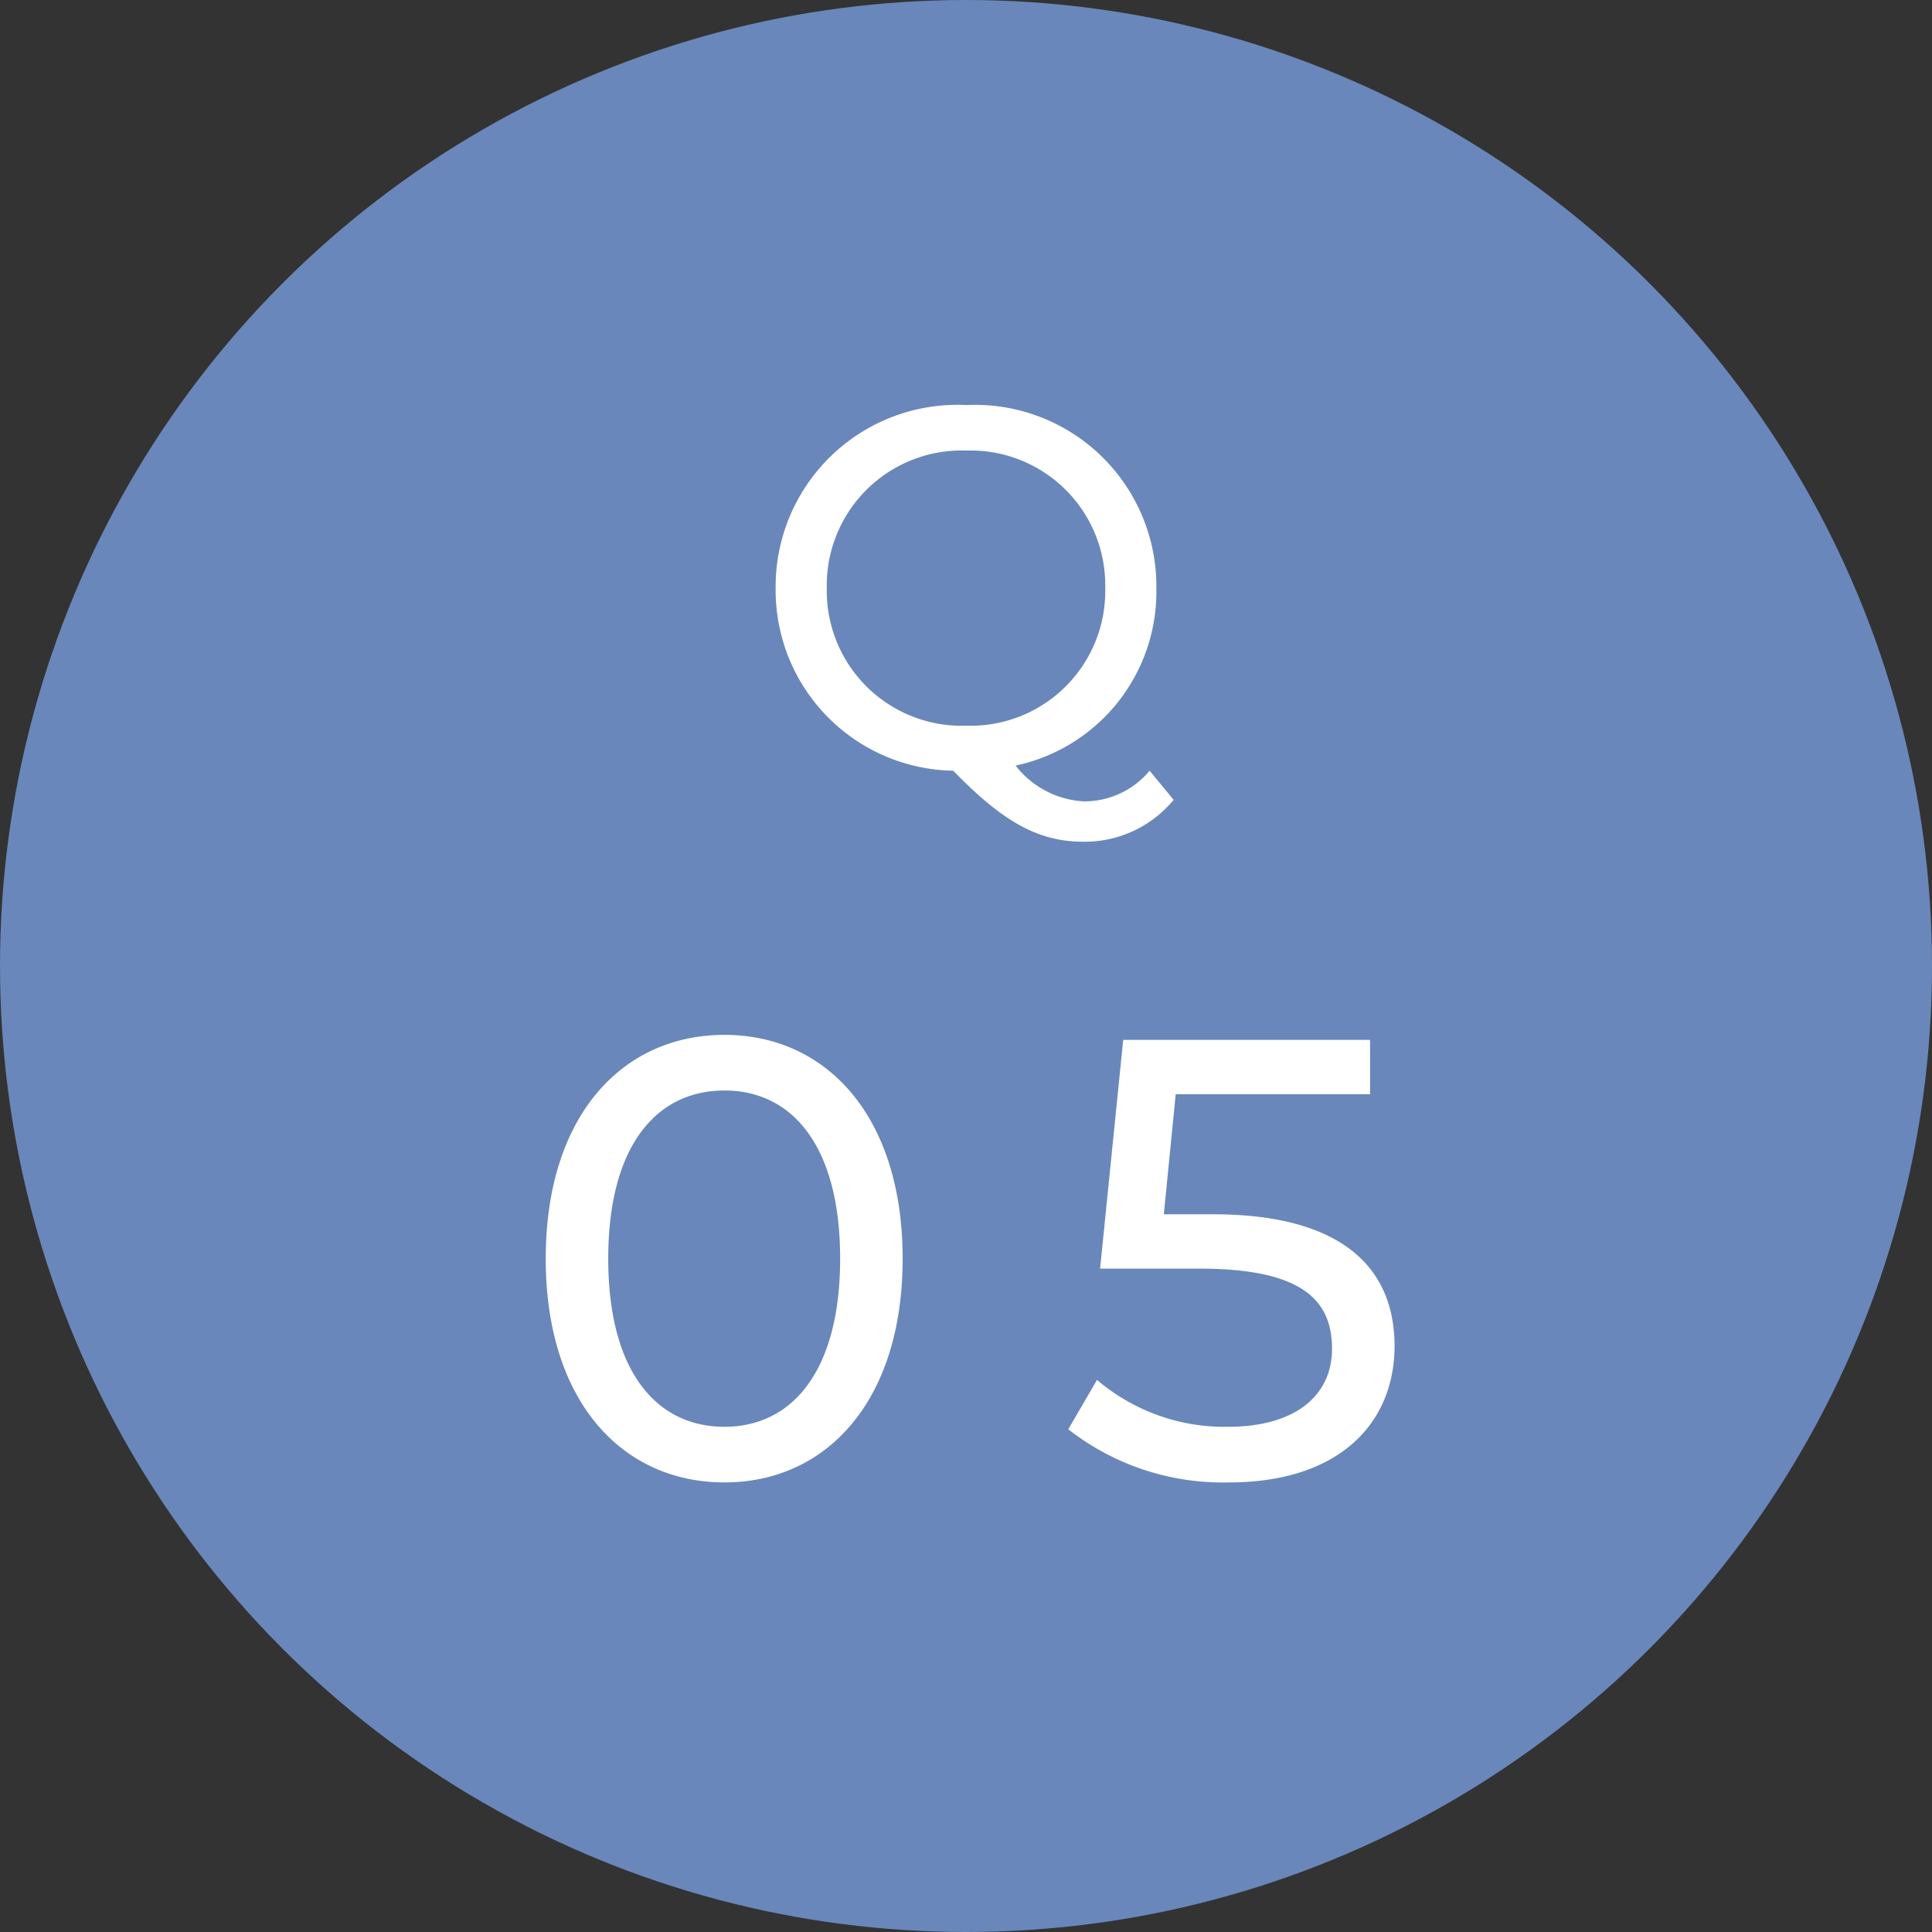<svg xmlns="http://www.w3.org/2000/svg" width="68" height="68" viewBox="0 0 68 68"><rect x="0" y="0" width="68" height="68" fill="#333333" stroke="none"/><g transform="translate(-191 -22862)"><circle cx="34" cy="34" r="34" transform="translate(191 22862)" fill="#6987ba"/><path d="M6.462.126a2.985,2.985,0,0,1-2.3,1.08A3.263,3.263,0,0,1,1.746-.054,6.258,6.258,0,0,0,6.7-6.3,6.384,6.384,0,0,0,.018-12.744,6.4,6.4,0,0,0-6.7-6.3,6.356,6.356,0,0,0-.45.126c1.764,1.818,3.006,2.5,4.59,2.5A4.058,4.058,0,0,0,7.308,1.152ZM-4.9-6.3A4.75,4.75,0,0,1,.018-11.142,4.741,4.741,0,0,1,4.9-6.3,4.741,4.741,0,0,1,.018-1.458,4.75,4.75,0,0,1-4.9-6.3ZM-8.5,25.176c3.586,0,6.27-2.86,6.27-7.876S-4.917,9.424-8.5,9.424c-3.608,0-6.292,2.86-6.292,7.876S-12.111,25.176-8.5,25.176Zm0-1.958c-2.42,0-4.092-1.98-4.092-5.918s1.672-5.918,4.092-5.918c2.4,0,4.07,1.98,4.07,5.918S-6.105,23.218-8.5,23.218Zm17.182-7.48H6.963l.418-4.224h6.842V9.6H5.533l-.814,8.052h3.5c3.564,0,4.664,1.078,4.664,2.816,0,1.672-1.32,2.75-3.652,2.75a6.918,6.918,0,0,1-4.62-1.65L3.6,23.306a8.821,8.821,0,0,0,5.654,1.87c3.938,0,5.83-2.134,5.83-4.8C15.081,17.652,13.277,15.738,8.679,15.738Z" transform="translate(225 22889)" fill="#fff"/></g></svg>